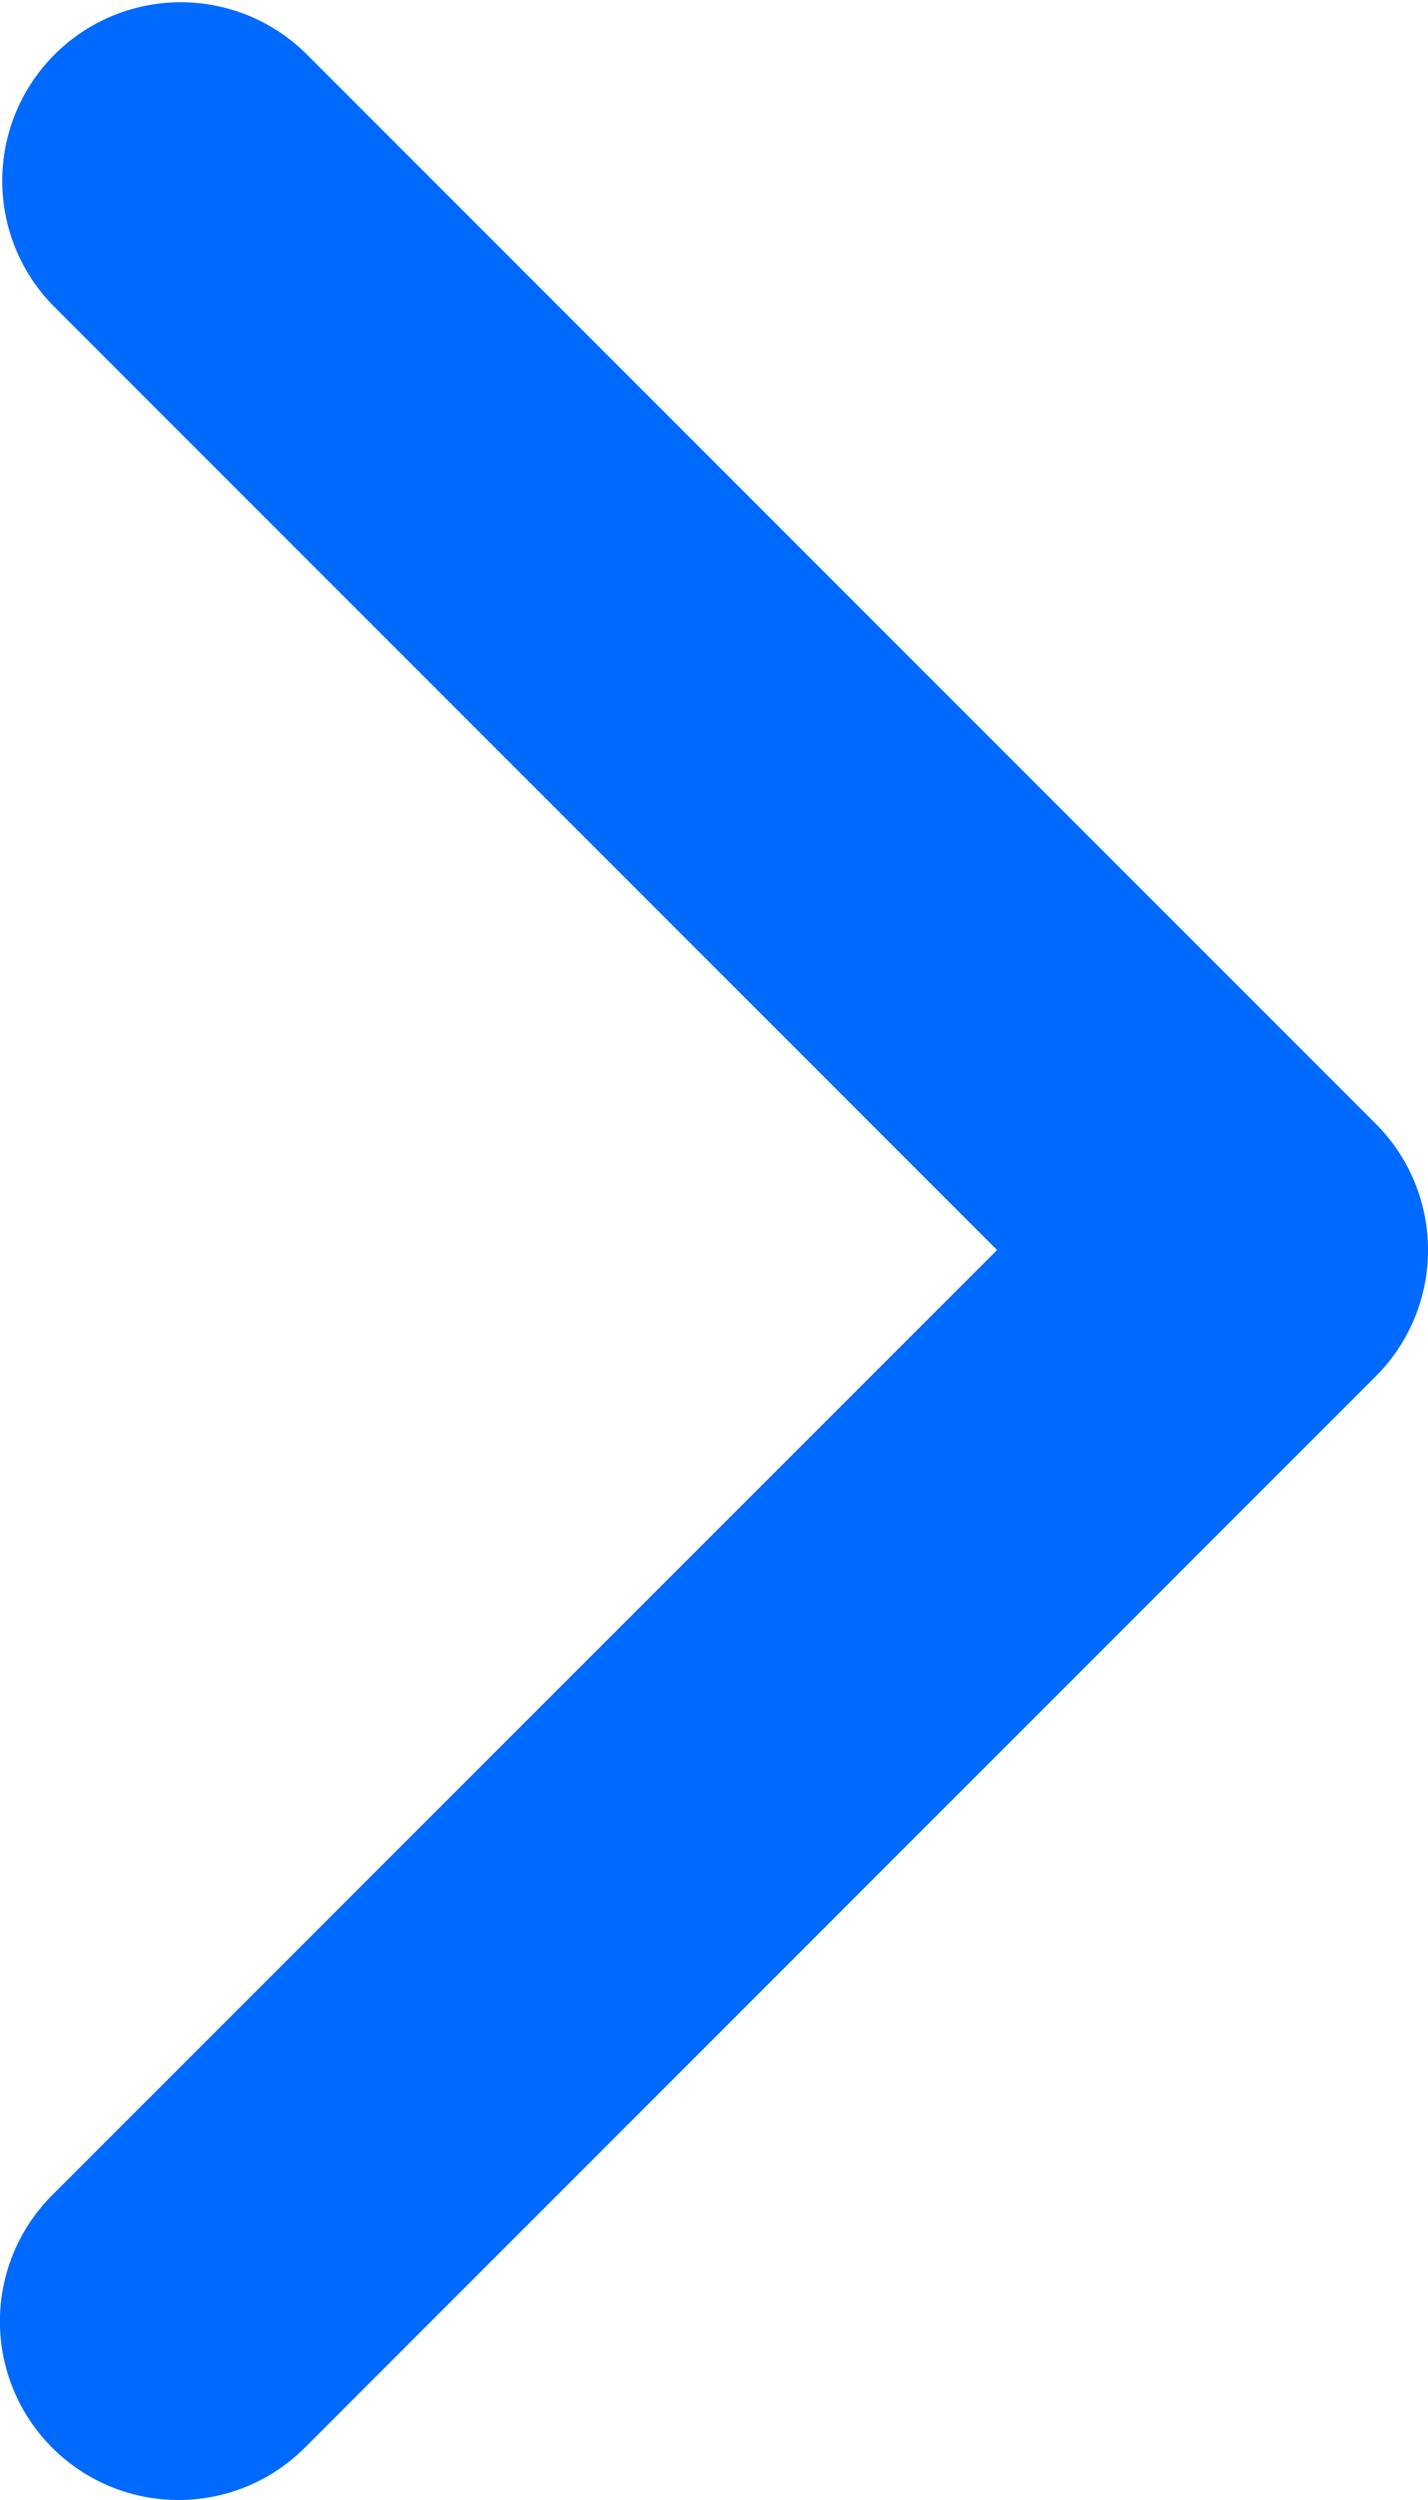 <svg xmlns="http://www.w3.org/2000/svg" width="12" height="21" viewBox="0 0 12 21">
  <path id="Icon_akar-chevron-right-small" data-name="Icon akar-chevron-right-small" d="M13.5,28.5a1.5,1.5,0,0,1-1.061-2.561L20.379,18l-7.939-7.939a1.5,1.5,0,0,1,2.121-2.121l9,9a1.5,1.5,0,0,1,0,2.121l-9,9A1.5,1.5,0,0,1,13.5,28.5Z" transform="translate(-12 -7.5)" fill="#006aff"/>
</svg>
